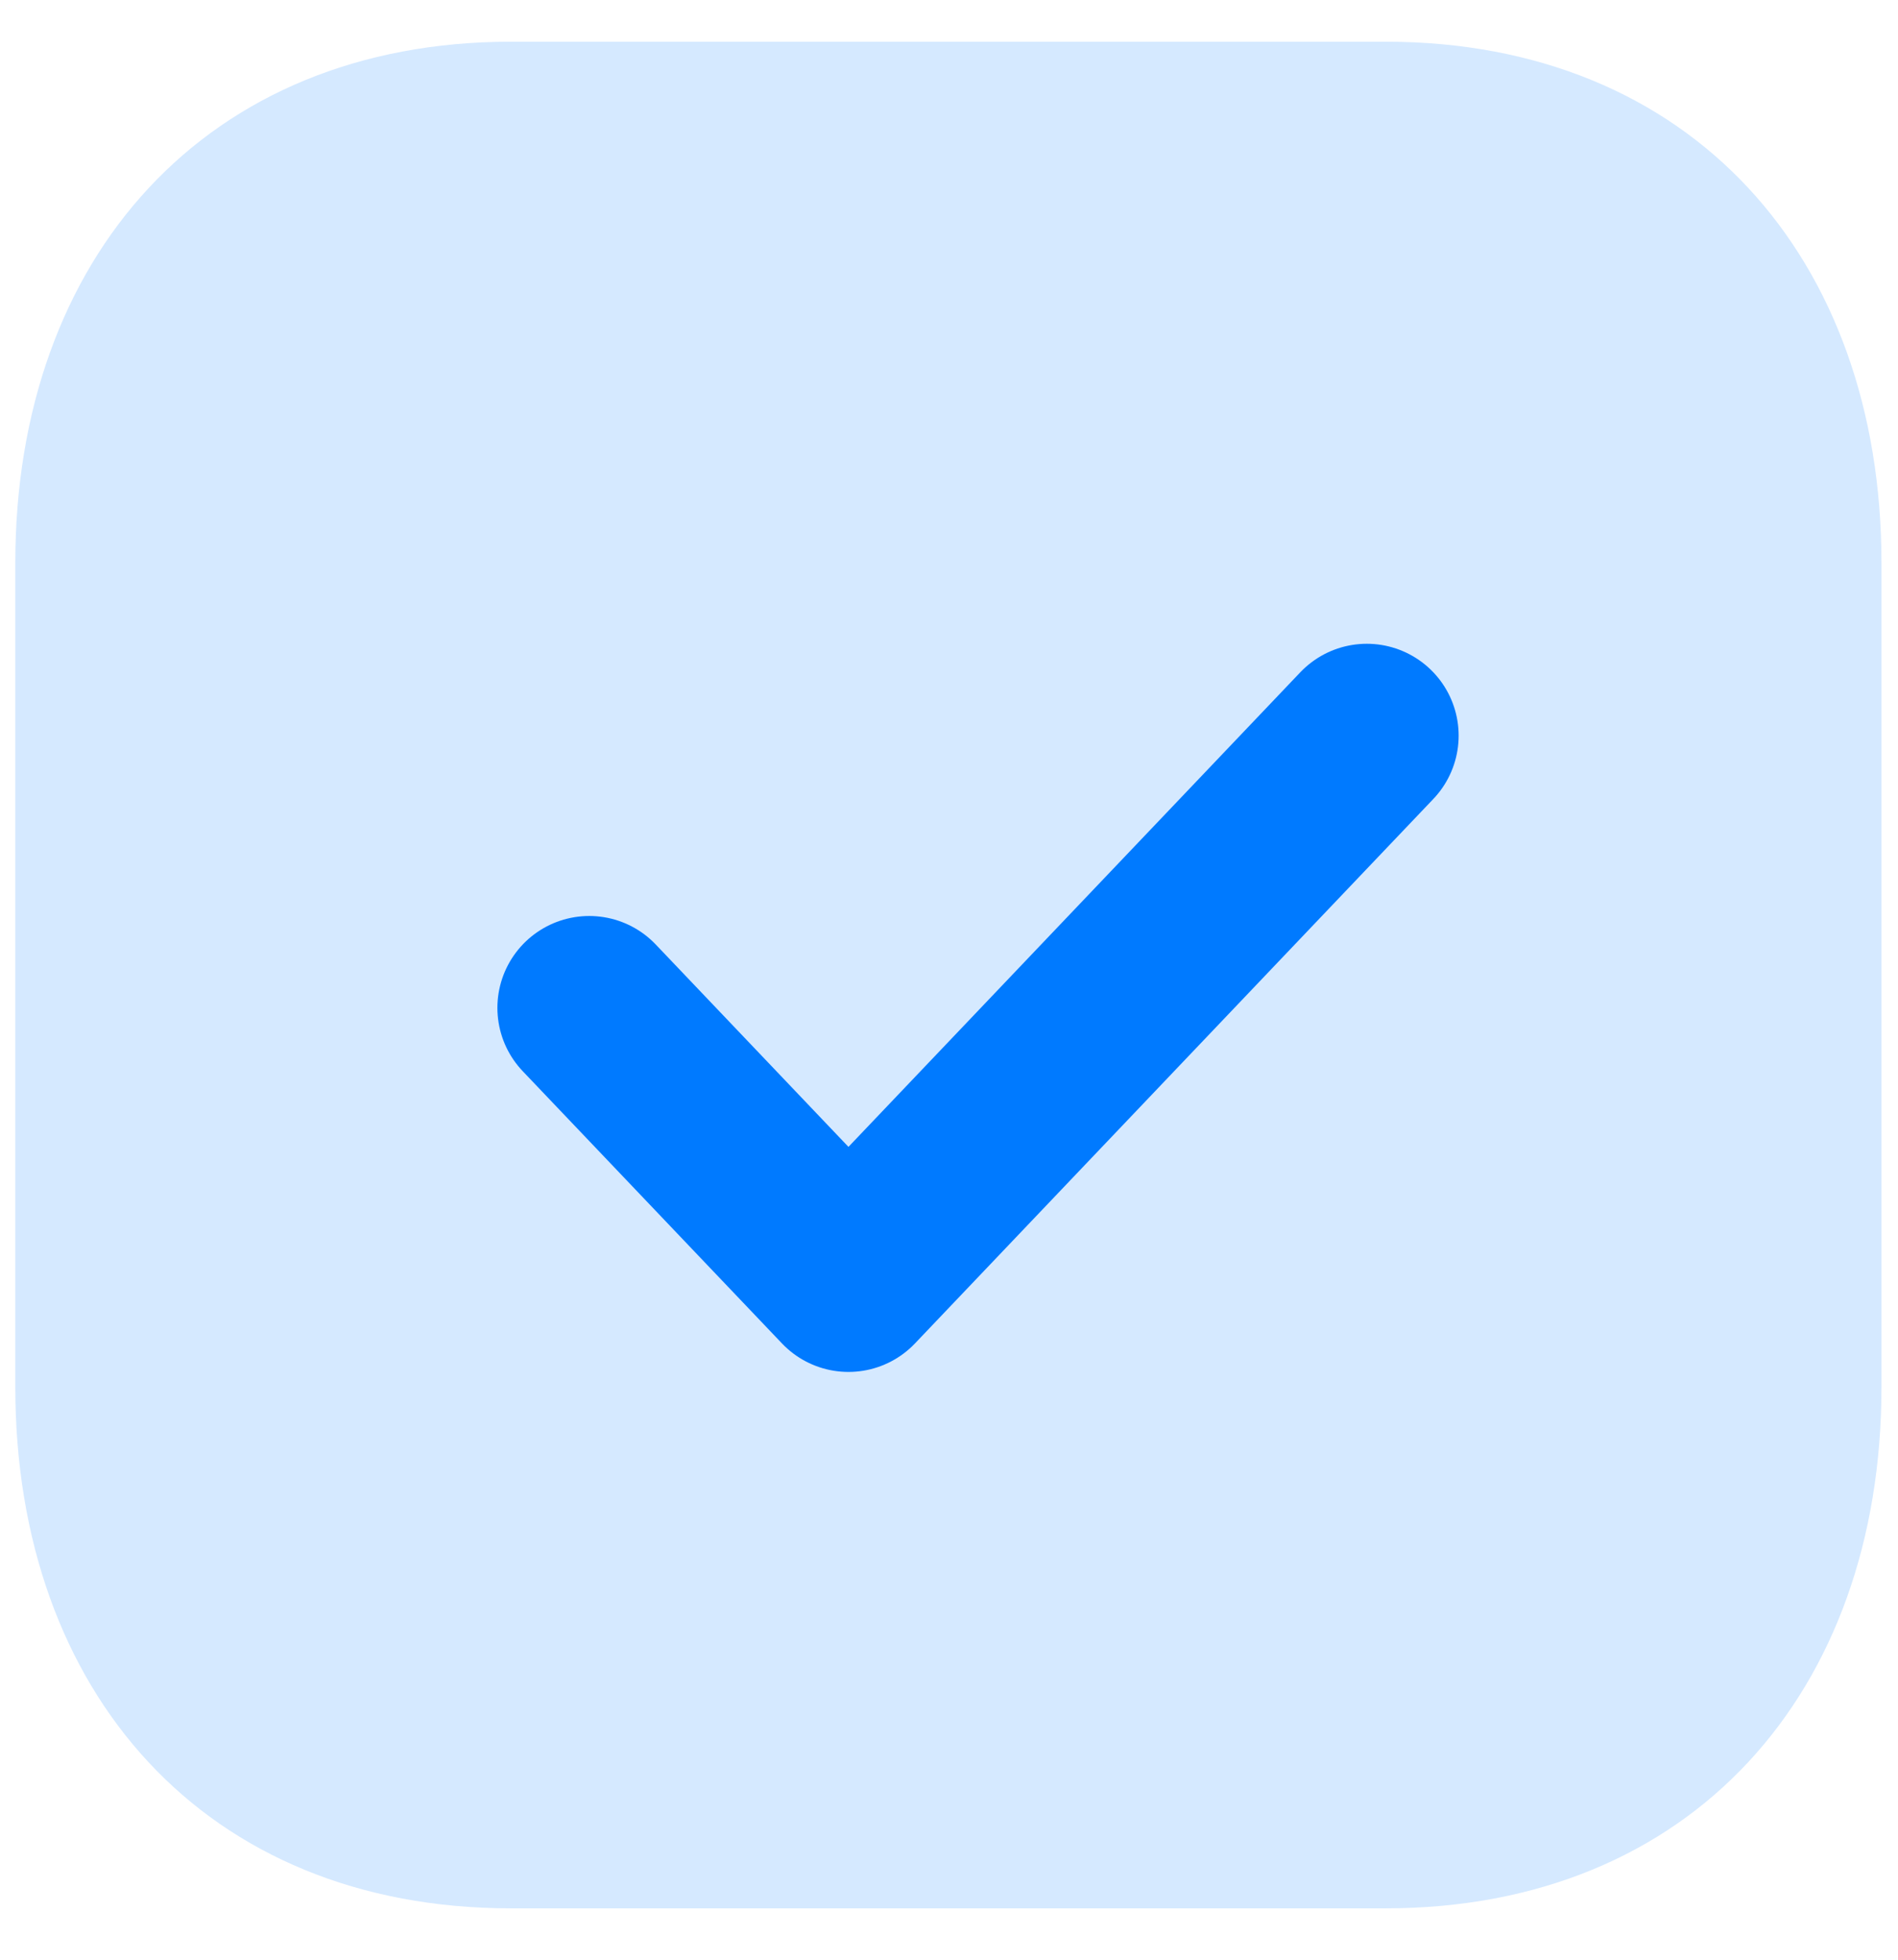 <?xml version="1.0" encoding="UTF-8"?>
<svg width="31px" height="32px" viewBox="0 0 31 32" version="1.1" xmlns="http://www.w3.org/2000/svg" xmlns:xlink="http://www.w3.org/1999/xlink">
    <title>ic_bullet</title>
    <g id="Page-1" stroke="none" stroke-width="1" fill="none" fill-rule="evenodd">
        <g id="Our-Process" transform="translate(-242, -2242)">
            <g id="ic_bullet" transform="translate(242, 2242)">
                <path d="M22.63,0.681 L8.347,0.681 C3.37,0.681 0.25,4.205 0.25,9.192 L0.25,22.65 C0.25,27.637 3.355,31.161 8.347,31.161 L22.629,31.161 C27.622,31.161 30.73,27.637 30.73,22.65 L30.73,9.192 C30.73,4.205 27.622,0.681 22.63,0.681 Z" id="Path" fill="#D5E9FF"></path>
                <polyline id="Path" stroke="#007AFF" stroke-width="3" stroke-linecap="round" stroke-linejoin="round" points="9.624 16.457 13.858 20.902 22.324 12.012"></polyline>
            </g>
        </g>
    </g>
</svg>